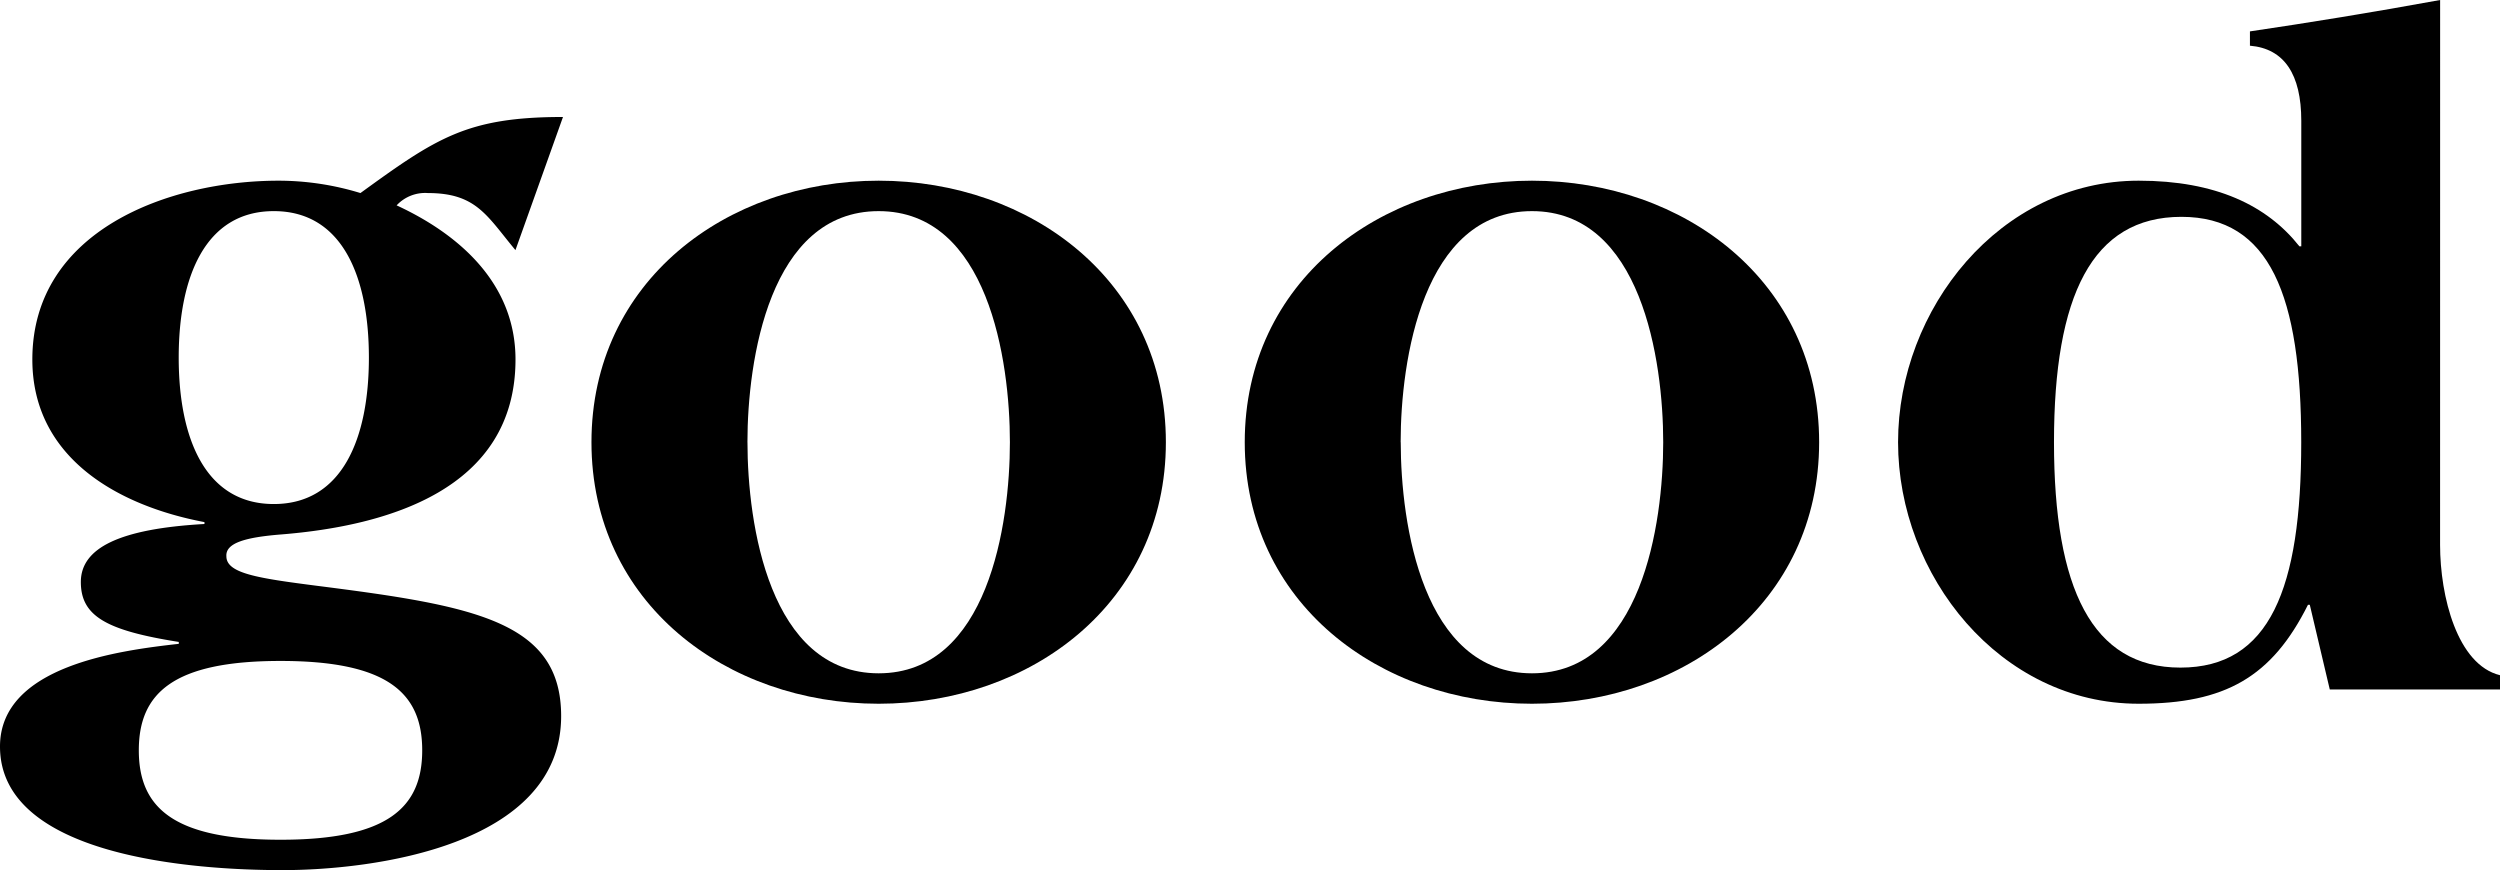 <svg xmlns="http://www.w3.org/2000/svg" viewBox="0 0 223.467 77.781"><defs><style>.cls-1{isolation:isolate;}</style></defs><g id="レイヤー_2" data-name="レイヤー 2"><g id="レイヤー_1-2" data-name="レイヤー 1"><g class="cls-1"><g class="cls-1"><path d="M46.074,22.357c-2.551-3.06-3.485-5.1-7.821-5.1a3.483,3.483,0,0,0-2.8,1.1c5.7,2.636,10.626,7.056,10.626,13.772,0,11.645-11.476,14.876-20.912,15.641-3.23.255-5.016.765-4.931,1.955,0,1.531,2.806,1.956,8.077,2.635,14.026,1.785,21.846,3.146,21.846,11.647,0,11.645-16.916,13.77-24.907,13.77C17.427,77.781,0,76.591,0,66.73c0-7.225,10.711-8.585,15.981-9.18v-.17c-6.46-1.021-8.755-2.3-8.755-5.356s3.485-4.76,11.05-5.185v-.17c-7.65-1.445-15.385-5.695-15.385-14.536,0-11.561,12.241-15.982,22.016-15.982a24.948,24.948,0,0,1,7.311,1.106c6.8-4.931,9.52-6.8,18.106-6.8Zm-21,52.705c9.606,0,12.666-2.891,12.666-7.992s-3.06-7.99-12.666-7.99-12.666,2.89-12.666,7.99S15.472,75.062,25.077,75.062Zm-.6-56.19c-6.121,0-8.5,5.865-8.5,13.091s2.38,13.091,8.5,13.091,8.5-5.866,8.5-13.091S30.6,18.872,24.482,18.872Z"/><path d="M104.214,39.528c0,14.367-12.071,23.377-25.673,23.377S52.869,53.9,52.869,39.528,64.94,16.151,78.541,16.151,104.214,25.162,104.214,39.528Zm-37.4,0c0,7.311,1.955,20.657,11.73,20.657S90.272,46.839,90.272,39.528,88.317,18.872,78.541,18.872,66.811,32.218,66.811,39.528Z"/><path d="M162.607,39.528c0,14.367-12.071,23.377-25.671,23.377s-25.672-9.01-25.672-23.377,12.07-23.377,25.672-23.377S162.607,25.162,162.607,39.528Zm-37.4,0c0,7.311,1.956,20.657,11.732,20.657s11.73-13.346,11.73-20.657-1.955-20.656-11.73-20.656S125.2,32.218,125.2,39.528Z"/><path d="M218.111,48.709c0,4.591,1.531,10.711,5.356,11.646V61.63H208.251l-1.785-7.566H206.3c-3.23,6.461-7.4,8.841-15.131,8.841-12.411,0-21.507-11.475-21.507-23.377s9.1-23.377,21.507-23.377c6.886,0,11.476,2.21,14.366,5.866h.17V10.8c0-4.165-1.53-6.46-4.59-6.715V2.806c5.185-.766,10.966-1.7,17-2.806ZM194.9,59.675c7.992,0,10.8-7.056,10.8-20.147s-2.8-20.146-10.711-20.146c-7.99,0-11.39,7.056-11.39,20.146S187,59.675,194.9,59.675Z"/></g></g></g></g></svg>